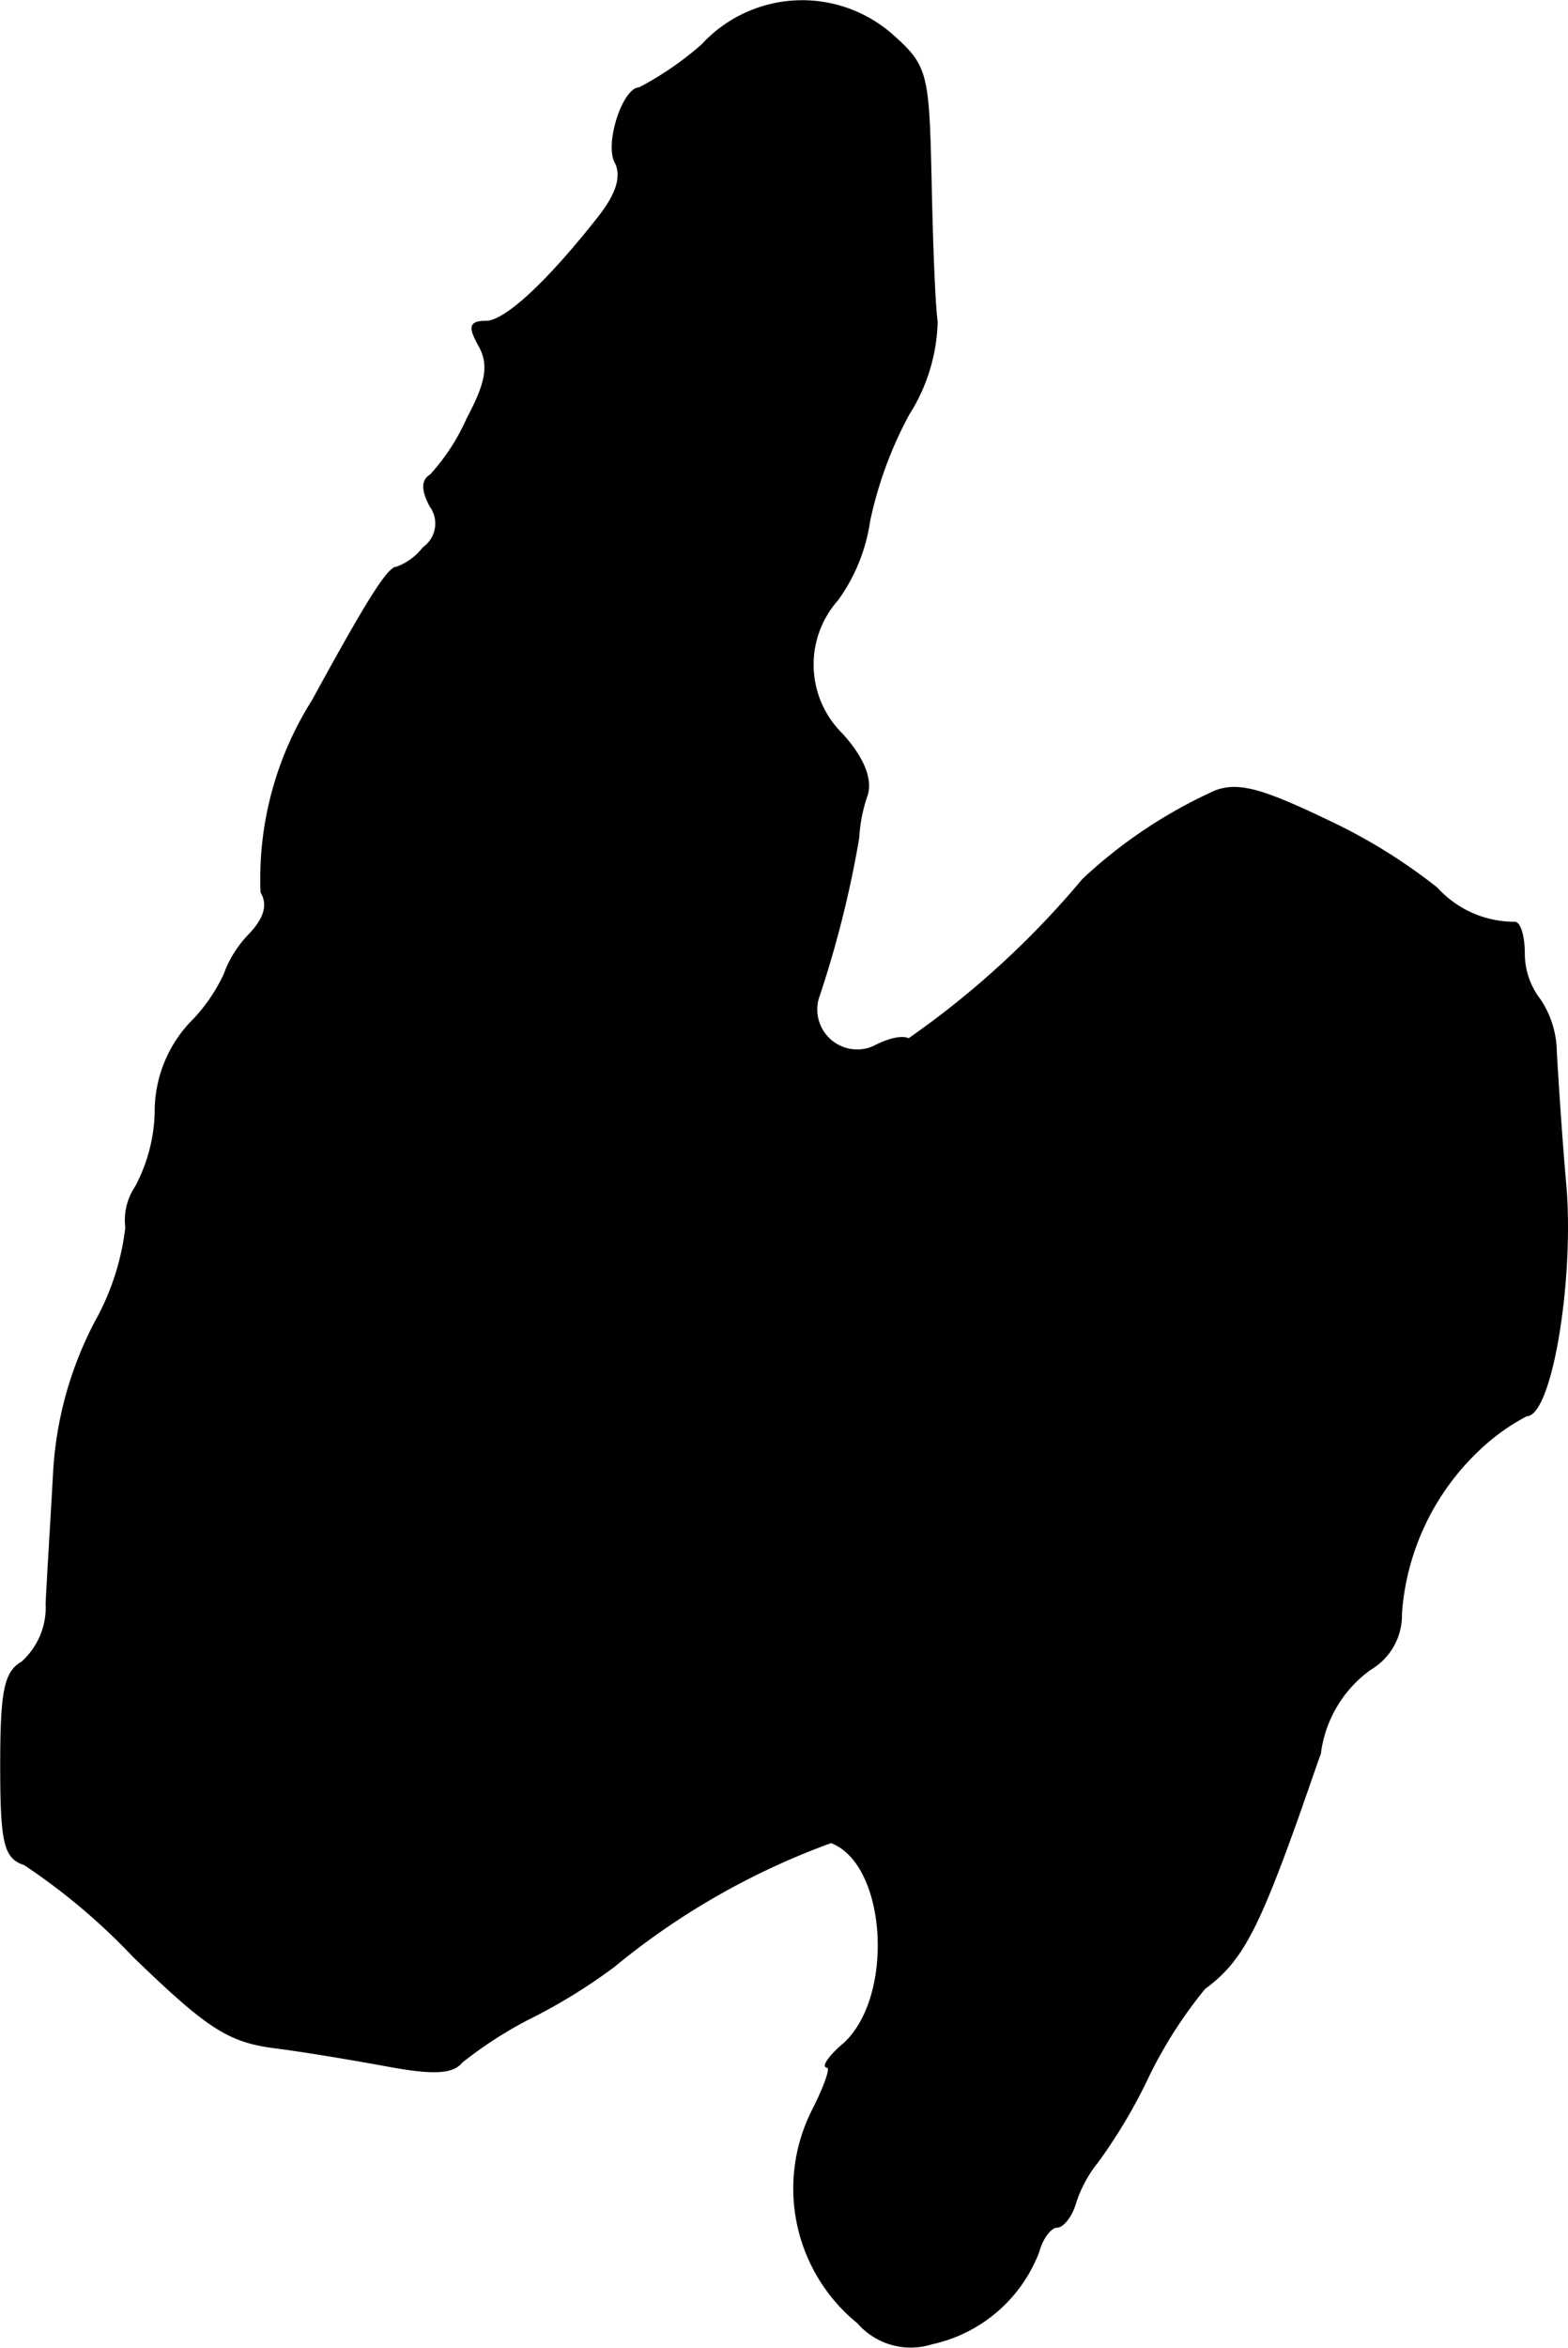 <?xml version="1.0" encoding="UTF-8"?>
<svg xmlns="http://www.w3.org/2000/svg"
     version="1.1"
     width="2.728mm"
     height="4.082mm"
     viewBox="0 0 7.734 11.57">
   <defs>
      <style type="text/css"><![CDATA[
      .a {
        stroke: #000;
        stroke-linecap: round;
        stroke-linejoin: round;
        stroke-width: 0.01px;
      }
    ]]></style>
   </defs>
   <path class="a"
         d="M3.463.222a1.588,1.588,0,0,1-.309.212c-.079,0-.17.279-.115.369.03.067.006.151-.085.267-.248.315-.46.515-.557.515-.079,0-.085.024-.03.121.048.091.036.176-.061.357a1.022,1.022,0,0,1-.182.279c-.042.024-.042.073,0,.151A.147.147,0,0,1,2.09,2.699l-.001.001a.293.293,0,0,1-.133.097c-.042,0-.151.176-.412.654a1.642,1.642,0,0,0-.254.945c.036.061.018.127-.055.206a.544.544,0,0,0-.127.2.845.845,0,0,1-.17.242.638.638,0,0,0-.17.442.828.828,0,0,1-.097.363.292.292,0,0,0-.048.2,1.248,1.248,0,0,1-.151.466,1.81,1.81,0,0,0-.206.757c-.012.218-.03.503-.036.63a.364.364,0,0,1-.121.291c-.085.048-.103.145-.103.509,0,.382.018.454.115.485a3.116,3.116,0,0,1,.539.454c.363.351.466.418.69.448.145.018.4.061.563.091.224.042.321.036.363-.018a2.037,2.037,0,0,1,.327-.212,2.76,2.76,0,0,0,.424-.26,3.64,3.64,0,0,1,1.072-.612c.279.103.321.757.067.993-.073.061-.109.115-.085.115s-.012.097-.073.218a.851.851,0,0,0,.224,1.042.344.344,0,0,0,.363.103.727.727,0,0,0,.527-.454c.018-.067.061-.121.091-.121s.073-.055.091-.121a.631.631,0,0,1,.109-.2,2.609,2.609,0,0,0,.254-.43,2.23,2.23,0,0,1,.273-.424c.164-.121.242-.254.4-.678.085-.23.157-.448.17-.478a.606.606,0,0,1,.248-.418A.307.307,0,0,0,6.91,7.951a1.231,1.231,0,0,1,.382-.806,1.049,1.049,0,0,1,.236-.17c.121,0,.23-.654.194-1.121-.024-.267-.042-.569-.048-.666a.474.474,0,0,0-.079-.26.374.374,0,0,1-.079-.23c0-.079-.018-.145-.042-.151a.518.518,0,0,1-.388-.17,2.742,2.742,0,0,0-.527-.327c-.327-.157-.448-.194-.563-.151a2.391,2.391,0,0,0-.654.436,4.395,4.395,0,0,1-.86.787c-.03-.018-.103,0-.17.036a.202.202,0,0,1-.279-.236,5.245,5.245,0,0,0,.2-.793.771.771,0,0,1,.042-.212c.024-.079-.018-.182-.121-.297A.482.482,0,0,1,4.13,2.954a.877.877,0,0,0,.157-.388A1.957,1.957,0,0,1,4.481,2.039a.887.887,0,0,0,.139-.454c-.012-.085-.024-.4-.03-.703C4.578.362,4.572.325,4.402.174A.67.67,0,0,0,3.463.222Z"/>
</svg>
